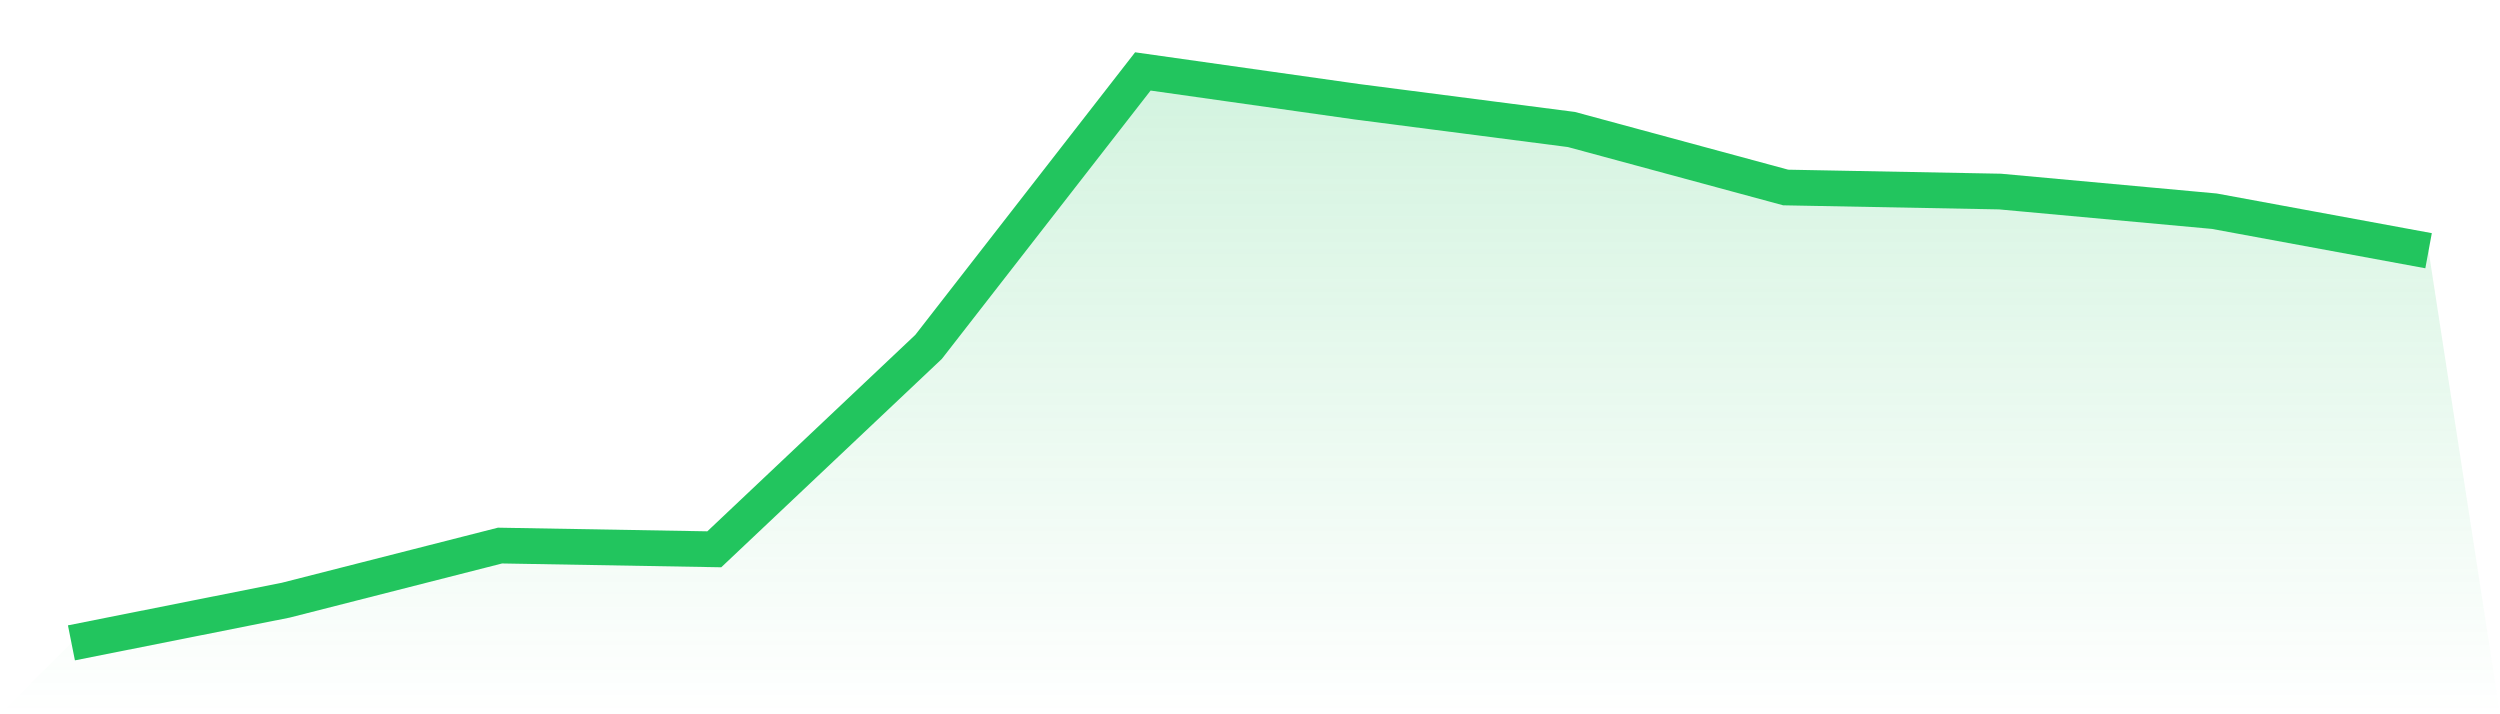 <svg viewBox="0 0 140 40" xmlns="http://www.w3.org/2000/svg">
<defs>
<linearGradient id="gradient" x1="0" x2="0" y1="0" y2="1">
<stop offset="0%" stop-color="#22c55e" stop-opacity="0.2"/>
<stop offset="100%" stop-color="#22c55e" stop-opacity="0"/>
</linearGradient>
</defs>
<path d="M4,36 L4,36 L16,33.611 L28,30.552 L40,30.761 L52,19.426 L64,4 L76,5.7 L88,7.252 L100,10.5 L112,10.727 L124,11.827 L136,14.04 L140,40 L0,40 z" fill="url(#gradient)"/>
<path d="M4,36 L4,36 L16,33.611 L28,30.552 L40,30.761 L52,19.426 L64,4 L76,5.7 L88,7.252 L100,10.5 L112,10.727 L124,11.827 L136,14.04" fill="none" stroke="#22c55e" stroke-width="2"/>
</svg>